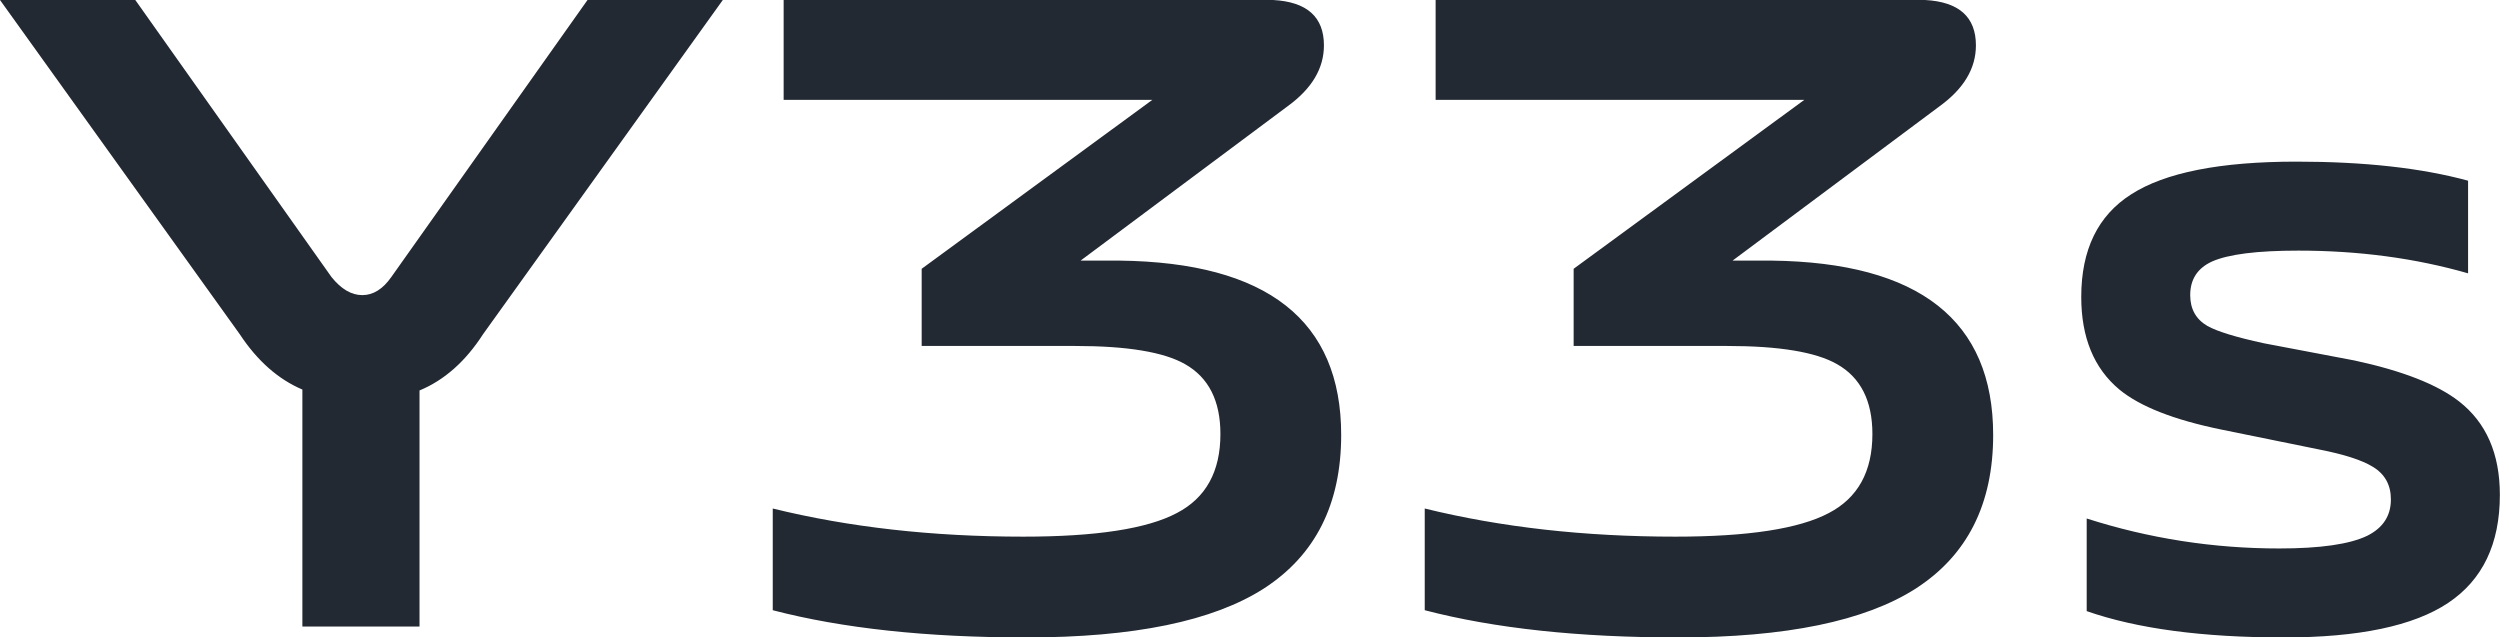 <?xml version="1.0" encoding="UTF-8"?>
<svg width="251px" height="64px" viewBox="0 0 251 64" version="1.1" xmlns="http://www.w3.org/2000/svg" xmlns:xlink="http://www.w3.org/1999/xlink">
    <title>Y33s</title>
    <g id="页面-1" stroke="none" stroke-width="1" fill="none" fill-rule="evenodd">
        <g id="ma-pc" transform="translate(-1479, -3111)" fill="#222933" fill-rule="nonzero">
            <g id="编组-3备份" transform="translate(1120, 2688)">
                <g id="编组-9" transform="translate(359, 423)">
                    <g id="编组-3" transform="translate(-0, 0)">
                        <path d="M42.12,62.906 L42.12,39.202 C44.612,38.169 46.739,36.285 48.501,33.55 L48.501,33.55 L72.57,0 L58.986,0 L39.293,27.806 C38.443,29.022 37.47,29.63 36.376,29.63 C35.282,29.63 34.249,29.022 33.276,27.806 L33.276,27.806 L13.584,0 L0,0 L24.068,33.55 C25.831,36.224 27.928,38.078 30.359,39.111 L30.359,39.111 L30.359,62.906 L42.12,62.906 Z M103.02,64 C113.839,64 121.801,62.359 126.906,59.077 C132.072,55.734 134.655,50.598 134.655,43.67 C134.655,32.182 127.24,26.348 112.41,26.165 L112.41,26.165 L108.49,26.165 L129.276,10.667 C131.708,8.904 132.923,6.868 132.923,4.558 C132.923,1.702 131.221,0.182 127.818,0 L127.818,0 L78.678,0 L78.678,10.028 L115.692,10.028 L92.536,26.986 L92.536,34.735 L107.943,34.735 C113.17,34.735 116.847,35.343 118.974,36.558 C121.345,37.896 122.53,40.236 122.53,43.578 C122.53,47.347 121.071,49.991 118.154,51.51 C115.176,53.09 110.04,53.88 102.746,53.88 C93.63,53.88 85.242,52.938 77.584,51.054 L77.584,51.054 L77.584,61.265 C84.574,63.088 93.052,64 103.02,64 Z M168.479,64 C179.297,64 187.259,62.359 192.365,59.077 C197.531,55.734 200.114,50.598 200.114,43.67 C200.114,32.182 192.699,26.348 177.869,26.165 L177.869,26.165 L173.949,26.165 L194.735,10.667 C197.166,8.904 198.382,6.868 198.382,4.558 C198.382,1.702 196.68,0.182 193.276,0 L193.276,0 L144.137,0 L144.137,10.028 L181.151,10.028 L157.994,26.986 L157.994,34.735 L173.402,34.735 C178.629,34.735 182.306,35.343 184.433,36.558 C186.803,37.896 187.989,40.236 187.989,43.578 C187.989,47.347 186.53,49.991 183.613,51.51 C180.634,53.09 175.499,53.88 168.205,53.88 C159.088,53.88 150.701,52.938 143.043,51.054 L143.043,51.054 L143.043,61.265 C150.032,63.088 158.511,64 168.479,64 Z M229.288,64 C236.824,64 242.325,62.845 245.789,60.536 C249.254,58.226 250.986,54.61 250.986,49.687 C250.986,45.554 249.618,42.424 246.883,40.296 C244.695,38.594 241.2,37.227 236.399,36.194 L236.399,36.194 L227.282,34.462 C224.486,33.854 222.602,33.276 221.63,32.729 C220.475,32.061 219.897,31.028 219.897,29.63 C219.897,28.049 220.627,26.925 222.085,26.256 C223.726,25.527 226.613,25.162 230.746,25.162 C236.824,25.162 242.507,25.922 247.795,27.442 L247.795,27.442 L247.795,18.142 C243.115,16.866 237.371,16.228 230.564,16.228 C222.906,16.228 217.375,17.322 213.972,19.51 C210.629,21.637 208.957,25.071 208.957,29.812 C208.957,33.884 210.234,36.984 212.786,39.111 C214.853,40.813 218.256,42.15 222.997,43.123 L222.997,43.123 L232.843,45.128 C235.335,45.614 237.128,46.192 238.222,46.86 C239.438,47.59 240.046,48.684 240.046,50.142 C240.046,51.783 239.255,52.999 237.675,53.789 C235.913,54.64 232.965,55.066 228.832,55.066 C222.207,55.066 215.764,54.063 209.504,52.057 L209.504,52.057 L209.504,61.356 C214.549,63.119 221.143,64 229.288,64 Z" id="Y33s"></path>
                    </g>
                </g>
            </g>
        </g>
    </g>
</svg>